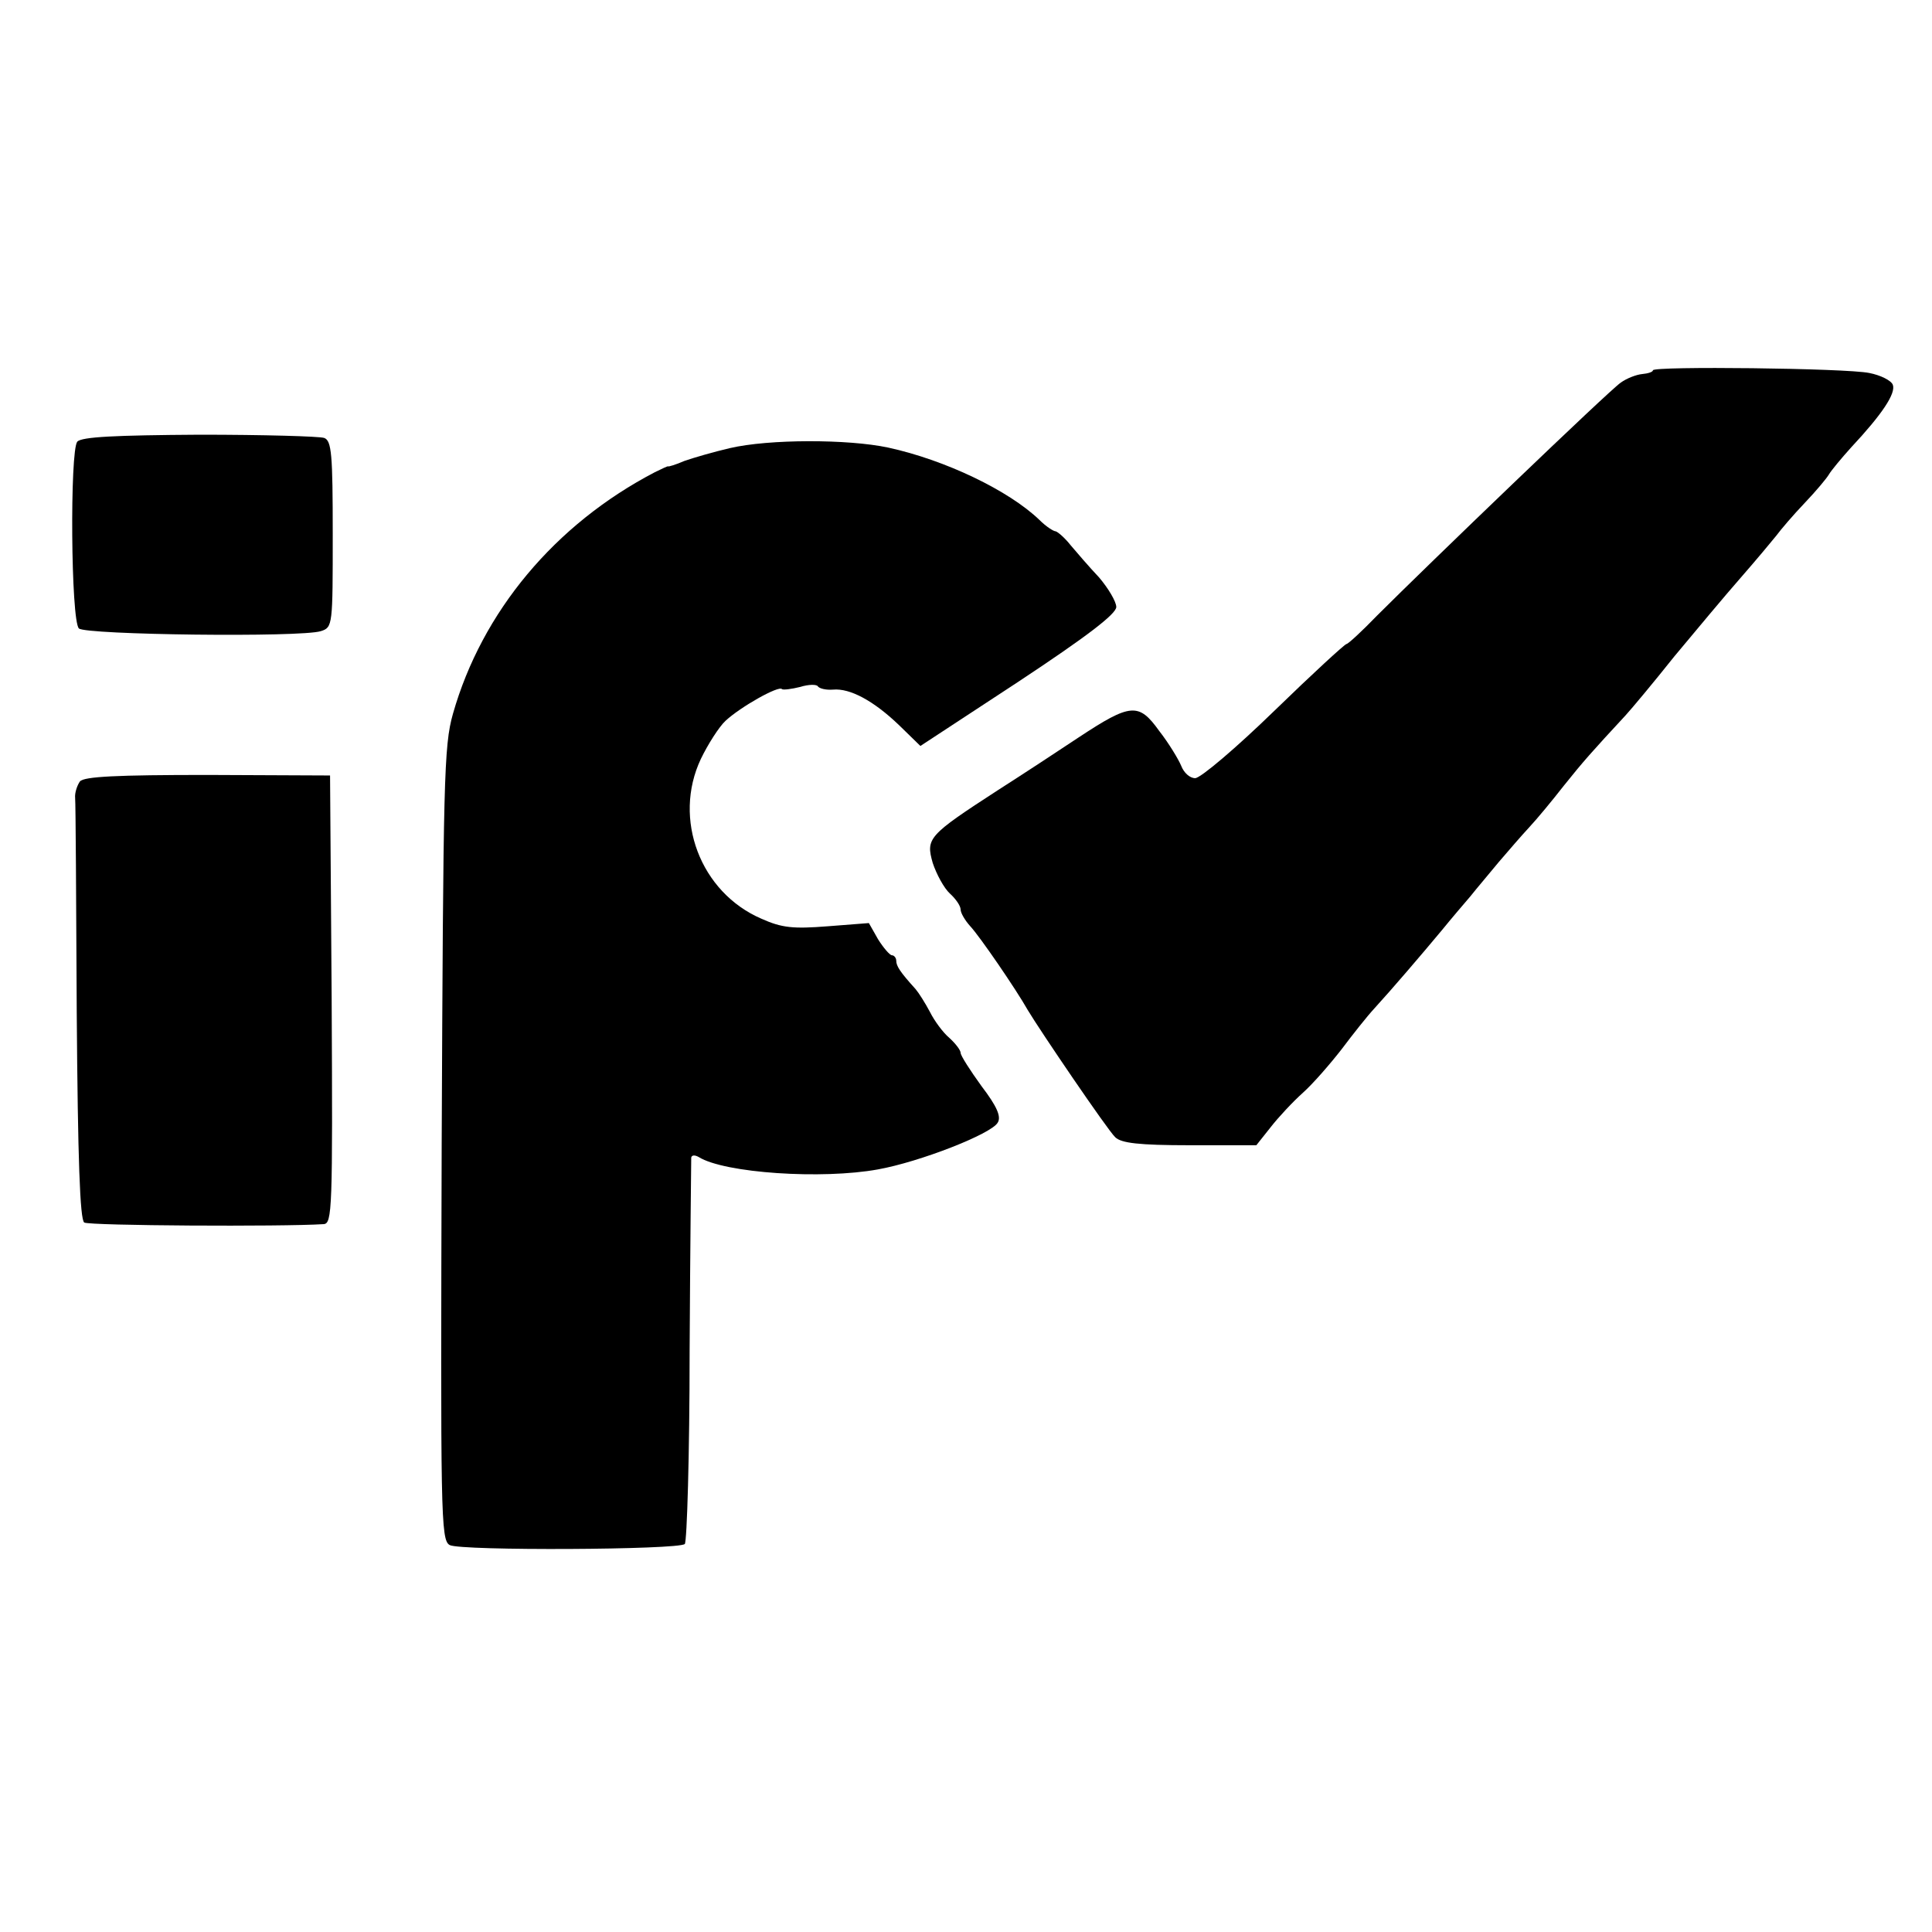 <?xml version="1.0" standalone="no"?>
<!DOCTYPE svg PUBLIC "-//W3C//DTD SVG 20010904//EN"
 "http://www.w3.org/TR/2001/REC-SVG-20010904/DTD/svg10.dtd">
<svg version="1.0" xmlns="http://www.w3.org/2000/svg"
 width="360pt" height="360pt" viewBox="0 0 360 360"
 preserveAspectRatio="xMidYMid meet">
<g transform="translate(0,360) scale(0.1,-0.1)"
fill="#000000" stroke="none">
<path d="M3080 2910 c0 -3 -9 -6 -20 -7 -11 -1 -29 -8 -40 -16 -21 -14 -360
-340 -454 -434 -28 -29 -54 -53 -57 -53 -3 0 -64 -56 -135 -125 -71 -69 -137
-125 -147 -125 -10 0 -21 10 -26 23 -5 12 -23 42 -41 65 -38 53 -53 52 -150
-12 -36 -24 -103 -68 -150 -98 -131 -85 -135 -90 -122 -136 7 -21 21 -47 32
-57 11 -10 20 -23 20 -30 0 -6 8 -20 18 -31 17 -18 85 -117 107 -156 22 -37
149 -224 163 -237 11 -11 44 -15 139 -15 l124 0 27 34 c14 18 41 47 60 64 19
17 51 54 72 81 21 28 48 62 61 76 32 35 86 98 126 146 17 21 41 49 53 63 11
14 35 42 53 64 18 21 43 50 57 65 14 15 43 50 64 77 36 45 52 63 115 131 11
12 52 61 91 110 40 48 95 114 124 147 28 32 58 68 66 78 8 11 32 39 53 61 21
22 41 46 45 53 4 7 23 30 42 51 57 61 83 100 77 116 -3 8 -23 18 -44 22 -43 9
-403 13 -403 5z"/>
<path d="M144 2777 c-14 -17 -12 -333 3 -348 12 -12 414 -17 451 -5 22 7 22
11 22 181 0 148 -2 174 -16 179 -9 3 -113 6 -232 6 -158 -1 -220 -4 -228 -13z"/>
<path d="M1360 2765 c-30 -7 -68 -18 -85 -24 -16 -7 -30 -11 -30 -10 0 1 -11
-4 -25 -11 -186 -97 -322 -260 -376 -450 -17 -60 -18 -121 -21 -802 -2 -691
-2 -738 15 -747 20 -11 427 -9 438 2 4 4 9 166 9 360 1 193 3 356 3 360 1 5 7
5 14 1 48 -30 230 -42 334 -23 78 14 211 66 223 87 7 11 -1 30 -30 68 -21 29
-39 57 -39 62 0 5 -9 17 -21 28 -12 10 -28 32 -36 48 -9 17 -21 36 -27 43 -29
32 -36 43 -36 53 0 5 -4 10 -8 10 -4 0 -16 14 -26 30 l-17 30 -77 -6 c-64 -5
-85 -3 -123 14 -114 49 -166 186 -113 298 13 27 34 60 46 71 28 26 99 66 105
59 2 -2 18 0 34 4 16 5 31 5 33 1 3 -4 15 -7 28 -6 32 3 76 -21 123 -66 l40
-39 183 120 c127 84 182 126 182 139 0 10 -15 35 -32 55 -18 19 -42 47 -53 60
-11 14 -24 25 -28 26 -4 0 -18 9 -30 21 -57 55 -176 112 -282 135 -75 16 -222
16 -295 -1z"/>
<path d="M149 2144 c-5 -7 -10 -21 -9 -31 1 -10 2 -190 3 -401 2 -272 6 -385
14 -390 9 -6 369 -8 446 -3 16 1 17 26 15 419 l-3 417 -228 1 c-170 0 -230 -3
-238 -12z"/>
</g>
</svg>
